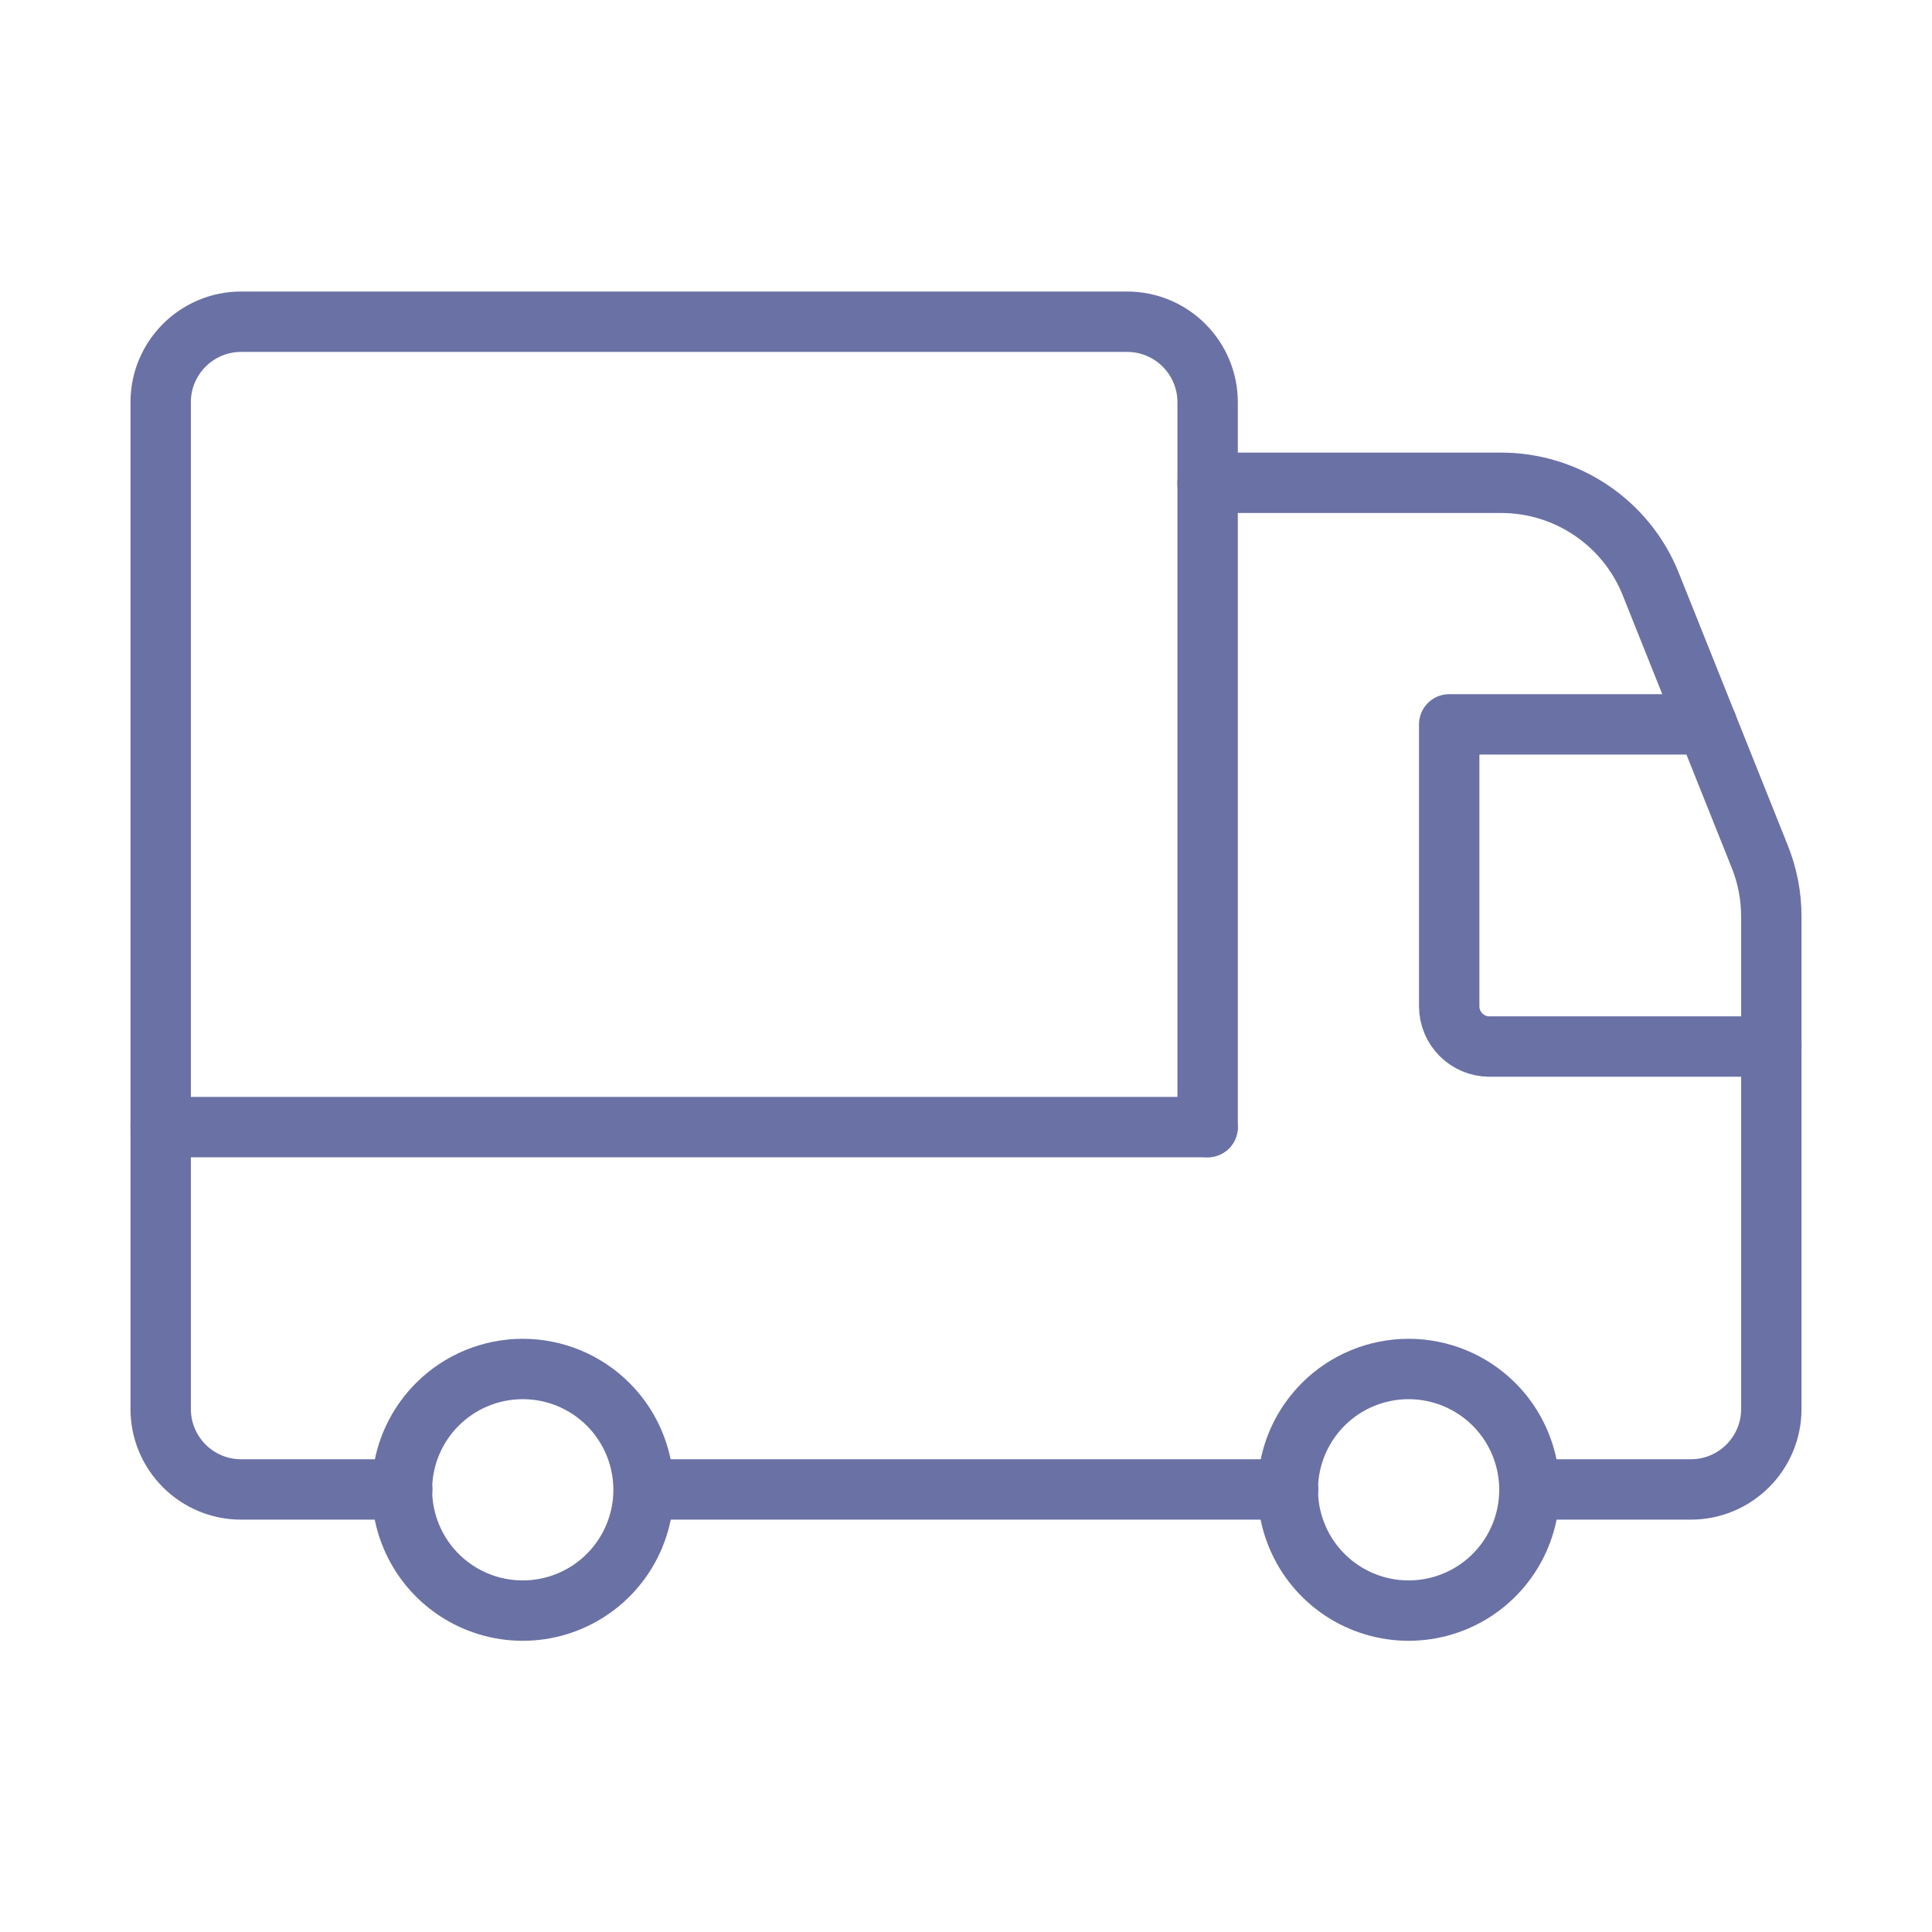 <svg width="48" height="48" viewBox="0 0 48 48" fill="none" xmlns="http://www.w3.org/2000/svg">
<path d="M32.003 37.005H16.337" stroke="#6A71A5" stroke-width="1.5" stroke-linecap="round" stroke-linejoin="round"/>
<path d="M37.998 37.005H42.008C43.112 37.005 44.008 36.11 44.008 35.005V22.77C44.008 22.261 43.911 21.757 43.722 21.285L41.012 14.51C40.404 12.991 38.932 11.995 37.296 11.995H30.003" stroke="#6A71A5" stroke-width="1.5" stroke-linecap="round" stroke-linejoin="round"/>
<path d="M44.008 26.001H37.005C36.453 26.001 36.005 25.553 36.005 25V17.997H42.408" stroke="#6A71A5" stroke-width="1.5" stroke-linecap="round" stroke-linejoin="round"/>
<path d="M37.119 34.891C37.977 35.75 38.234 37.041 37.769 38.162C37.305 39.284 36.211 40.015 34.997 40.015C33.783 40.015 32.688 39.284 32.224 38.162C31.759 37.041 32.016 35.75 32.874 34.892L32.874 34.891C33.437 34.328 34.201 34.012 34.997 34.012C35.792 34.012 36.556 34.328 37.119 34.891V34.891" stroke="#6A71A5" stroke-width="1.5" stroke-linecap="round" stroke-linejoin="round"/>
<path d="M15.11 34.891C15.968 35.75 16.225 37.041 15.76 38.162C15.296 39.283 14.201 40.015 12.988 40.015C11.774 40.015 10.679 39.284 10.215 38.162C9.75 37.041 10.007 35.75 10.865 34.892L10.866 34.891C11.428 34.328 12.192 34.012 12.988 34.012C13.784 34.012 14.547 34.328 15.11 34.891V34.891" stroke="#6A71A5" stroke-width="1.5" stroke-linecap="round" stroke-linejoin="round"/>
<path d="M9.994 37.005H5.992C4.887 37.005 3.992 36.11 3.992 35.005V9.994C3.992 8.889 4.887 7.993 5.992 7.993H28.002C29.107 7.993 30.003 8.889 30.003 9.994V28.002" stroke="#6A71A5" stroke-width="1.5" stroke-linecap="round" stroke-linejoin="round"/>
<path d="M30.003 28.002H3.992" stroke="#6A71A5" stroke-width="1.5" stroke-linecap="round" stroke-linejoin="round"/>
</svg>
